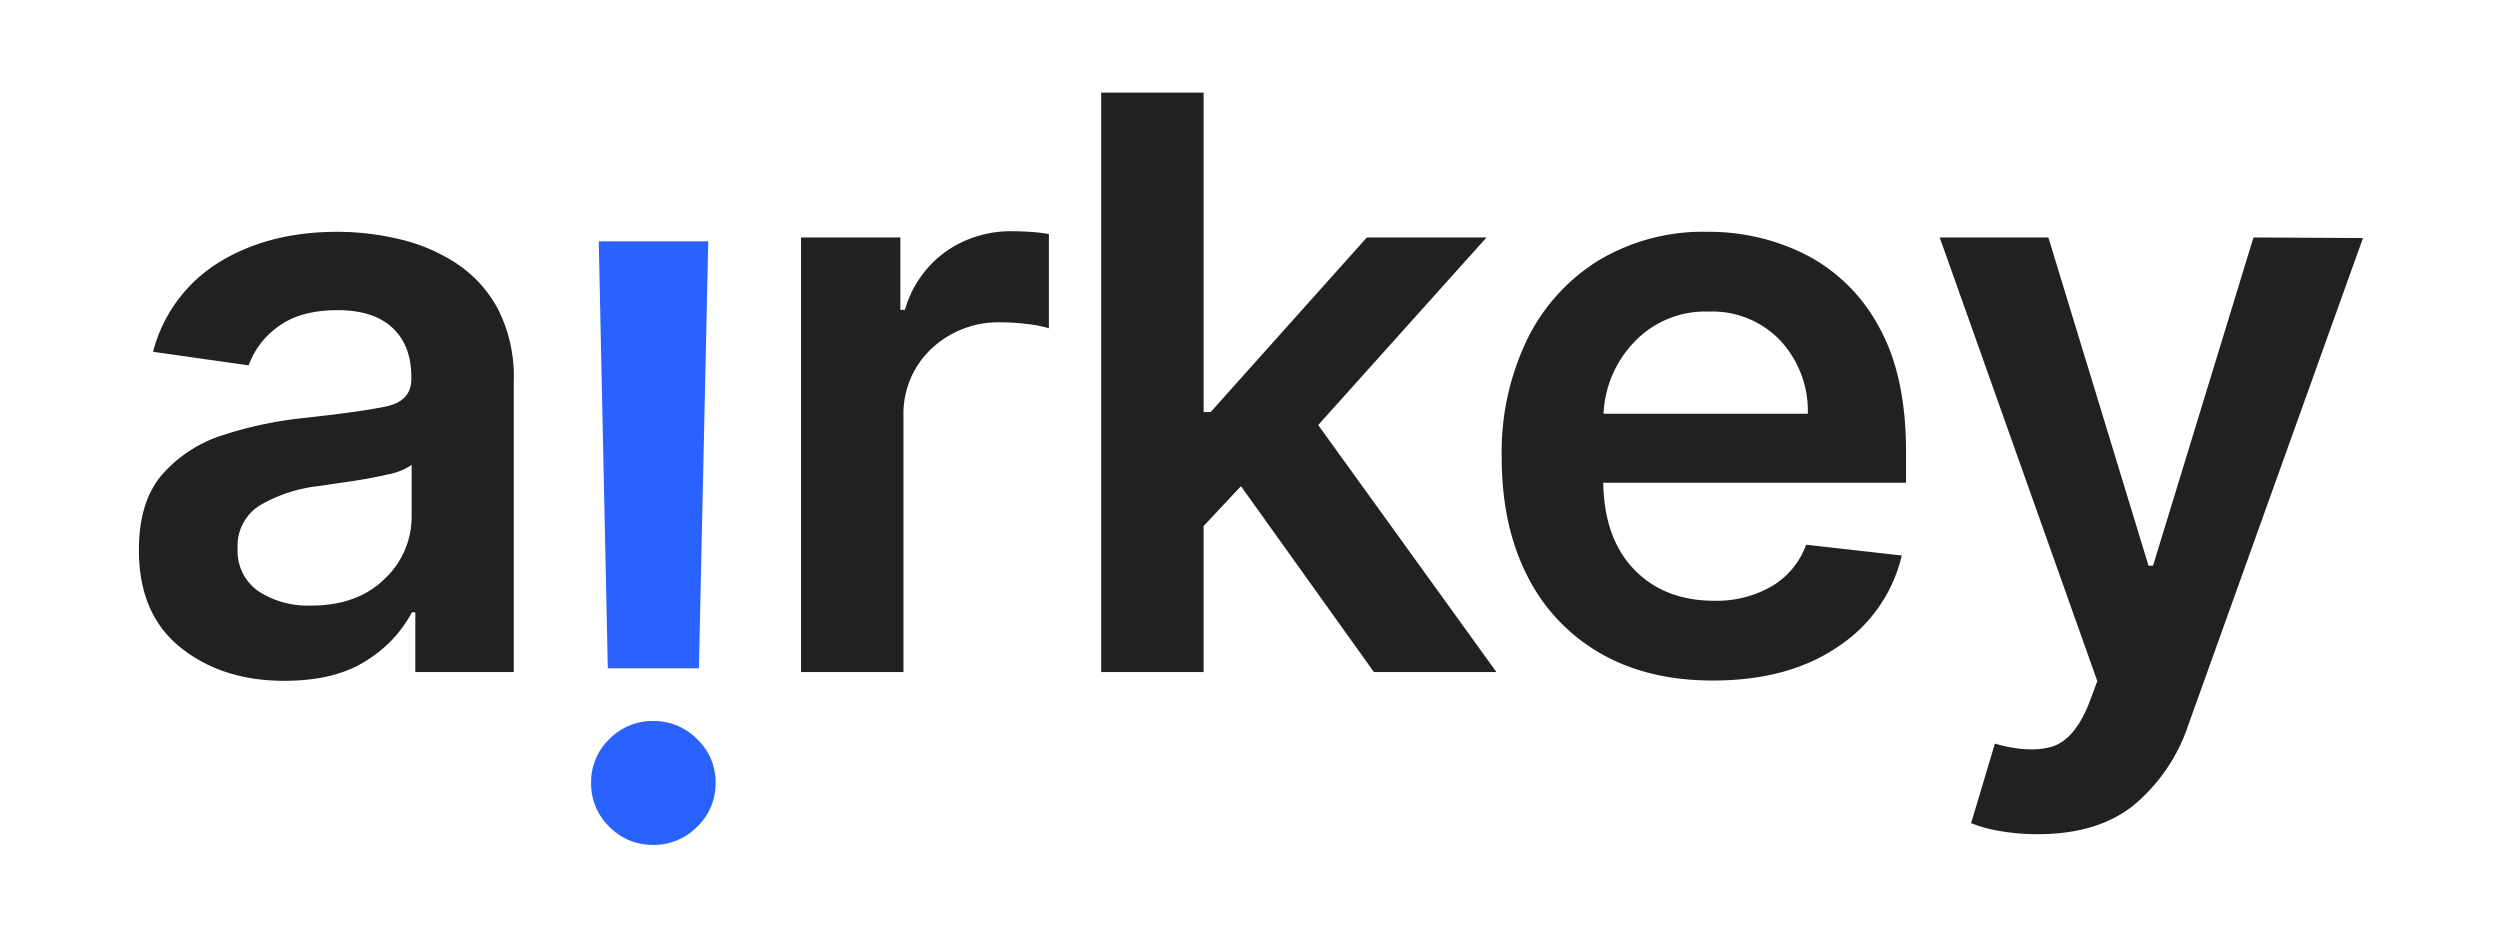 <svg xmlns="http://www.w3.org/2000/svg" width="432" height="162"><defs><clipPath id="clip-Airkey_MS_Graphics_Logo"><path d="M0 0h432v162H0z"/></clipPath><style>.cls-2{fill:#212121}</style></defs><g id="Airkey_MS_Graphics_Logo" style="clip-path:url(#clip-Airkey_MS_Graphics_Logo)"><g id="Group_9902" data-name="Group 9902"><path id="Path_49" data-name="Path 49" class="cls-2" d="M25.13 68.356q-10.756 0-17.943-5.769T0 45.769q0-8.459 4.082-13.128a23.355 23.355 0 0 1 10.609-6.8A67.879 67.879 0 0 1 28.5 22.936q9.925-1.076 14.252-2t4.327-4.743V15.9q0-5.526-3.276-8.557T34.37 4.308q-6.5 0-10.291 2.836a14.032 14.032 0 0 0-5.109 6.7L2.445 11.5A25.718 25.718 0 0 1 13.91-4q8.531-5.232 20.362-5.232a46.659 46.659 0 0 1 10.757 1.269 30.691 30.691 0 0 1 9.852 4.2 21.66 21.66 0 0 1 7.187 7.92 25.733 25.733 0 0 1 2.713 12.423v50.26H47.767V56.525h-.587a21.835 21.835 0 0 1-7.8 8.287q-5.401 3.543-14.25 3.544Zm4.6-13q8.018 0 12.712-4.6a14.693 14.693 0 0 0 4.69-10.856v-8.848A10.714 10.714 0 0 1 43 32.689q-3.007.709-6.38 1.2l-5.72.832a25.628 25.628 0 0 0-9.876 3.251 8.173 8.173 0 0 0-3.961 7.5 8.423 8.423 0 0 0 3.569 7.383 15.527 15.527 0 0 0 9.094 2.496Z" transform="translate(24 49.29)"/><path id="Path_50" data-name="Path 50" class="cls-2" d="M9.85 66.929v-75.1h17.161v12.52h.782a18.684 18.684 0 0 1 7.064-10.072 19.457 19.457 0 0 1 11.465-3.52q1.468 0 3.3.123a24.2 24.2 0 0 1 3.055.366v16.28a19.447 19.447 0 0 0-3.544-.708 35.822 35.822 0 0 0-4.67-.318 16.882 16.882 0 0 0-12.1 4.571 15.433 15.433 0 0 0-4.815 11.709v44.149Z" transform="translate(128.572 49.2)"/><path id="Path_51" data-name="Path 51" class="cls-2" d="M14.37 88.8V-11.331h17.7v55.2h1.22L60.278 13.7h20.681l-29.09 32.416L82.67 88.8H61.5L38.522 56.677l-6.454 6.893V88.8Z" transform="translate(175.914 27.331)"/><path id="Path_52" data-name="Path 52" class="cls-2" d="M56.875 68.306q-11.295 0-19.484-4.742A31.752 31.752 0 0 1 24.8 50.169q-4.4-8.655-4.4-20.437a44.873 44.873 0 0 1 4.4-20.363A33.089 33.089 0 0 1 37.2-4.32a35.084 35.084 0 0 1 18.746-4.914A37.046 37.046 0 0 1 73.009-5.25 29.849 29.849 0 0 1 85.55 7.12q4.717 8.38 4.718 21.58v5.428H37.954q.148 9.631 5.355 15.009t13.811 5.382a19.11 19.11 0 0 0 9.9-2.469 13.81 13.81 0 0 0 5.989-7.211L89.535 46.7a25.887 25.887 0 0 1-10.927 15.691q-8.581 5.917-21.733 5.915ZM38 22.2h35.3a17.86 17.86 0 0 0-4.765-12.66A16.212 16.212 0 0 0 56.19 4.553a16.873 16.873 0 0 0-12.858 5.232A19.068 19.068 0 0 0 38 22.2Z" transform="translate(239.092 49.29)"/><path id="Path_53" data-name="Path 53" class="cls-2" d="M43.933 93.962a37.025 37.025 0 0 1-6.674-.562 23.24 23.24 0 0 1-4.865-1.345L36.5 78.316q5.817 1.662 9.729.562t6.454-7.308l1.517-4.058L26.968-9.149h18.774l17.307 56.712h.782L81.188-9.149l18.92.1L69.944 75.04a30.658 30.658 0 0 1-9.413 13.885q-6.231 5.037-16.598 5.037Z" transform="translate(308.215 50.182)"/><path id="Path_54" data-name="Path 54" d="M27.051-9.091 25.438 64.7H9.695L8.131-9.091Zm-9.485 104.3a10.4 10.4 0 0 1-7.6-3.129 10.335 10.335 0 0 1-3.156-7.625 10.225 10.225 0 0 1 3.154-7.53 10.4 10.4 0 0 1 7.6-3.129 10.452 10.452 0 0 1 7.554 3.129 10.149 10.149 0 0 1 3.2 7.53 10.258 10.258 0 0 1-3.2 7.627 10.452 10.452 0 0 1-7.552 3.129Z" transform="translate(95.334 50.79)" style="fill:#2962ff"/></g></g></svg>
